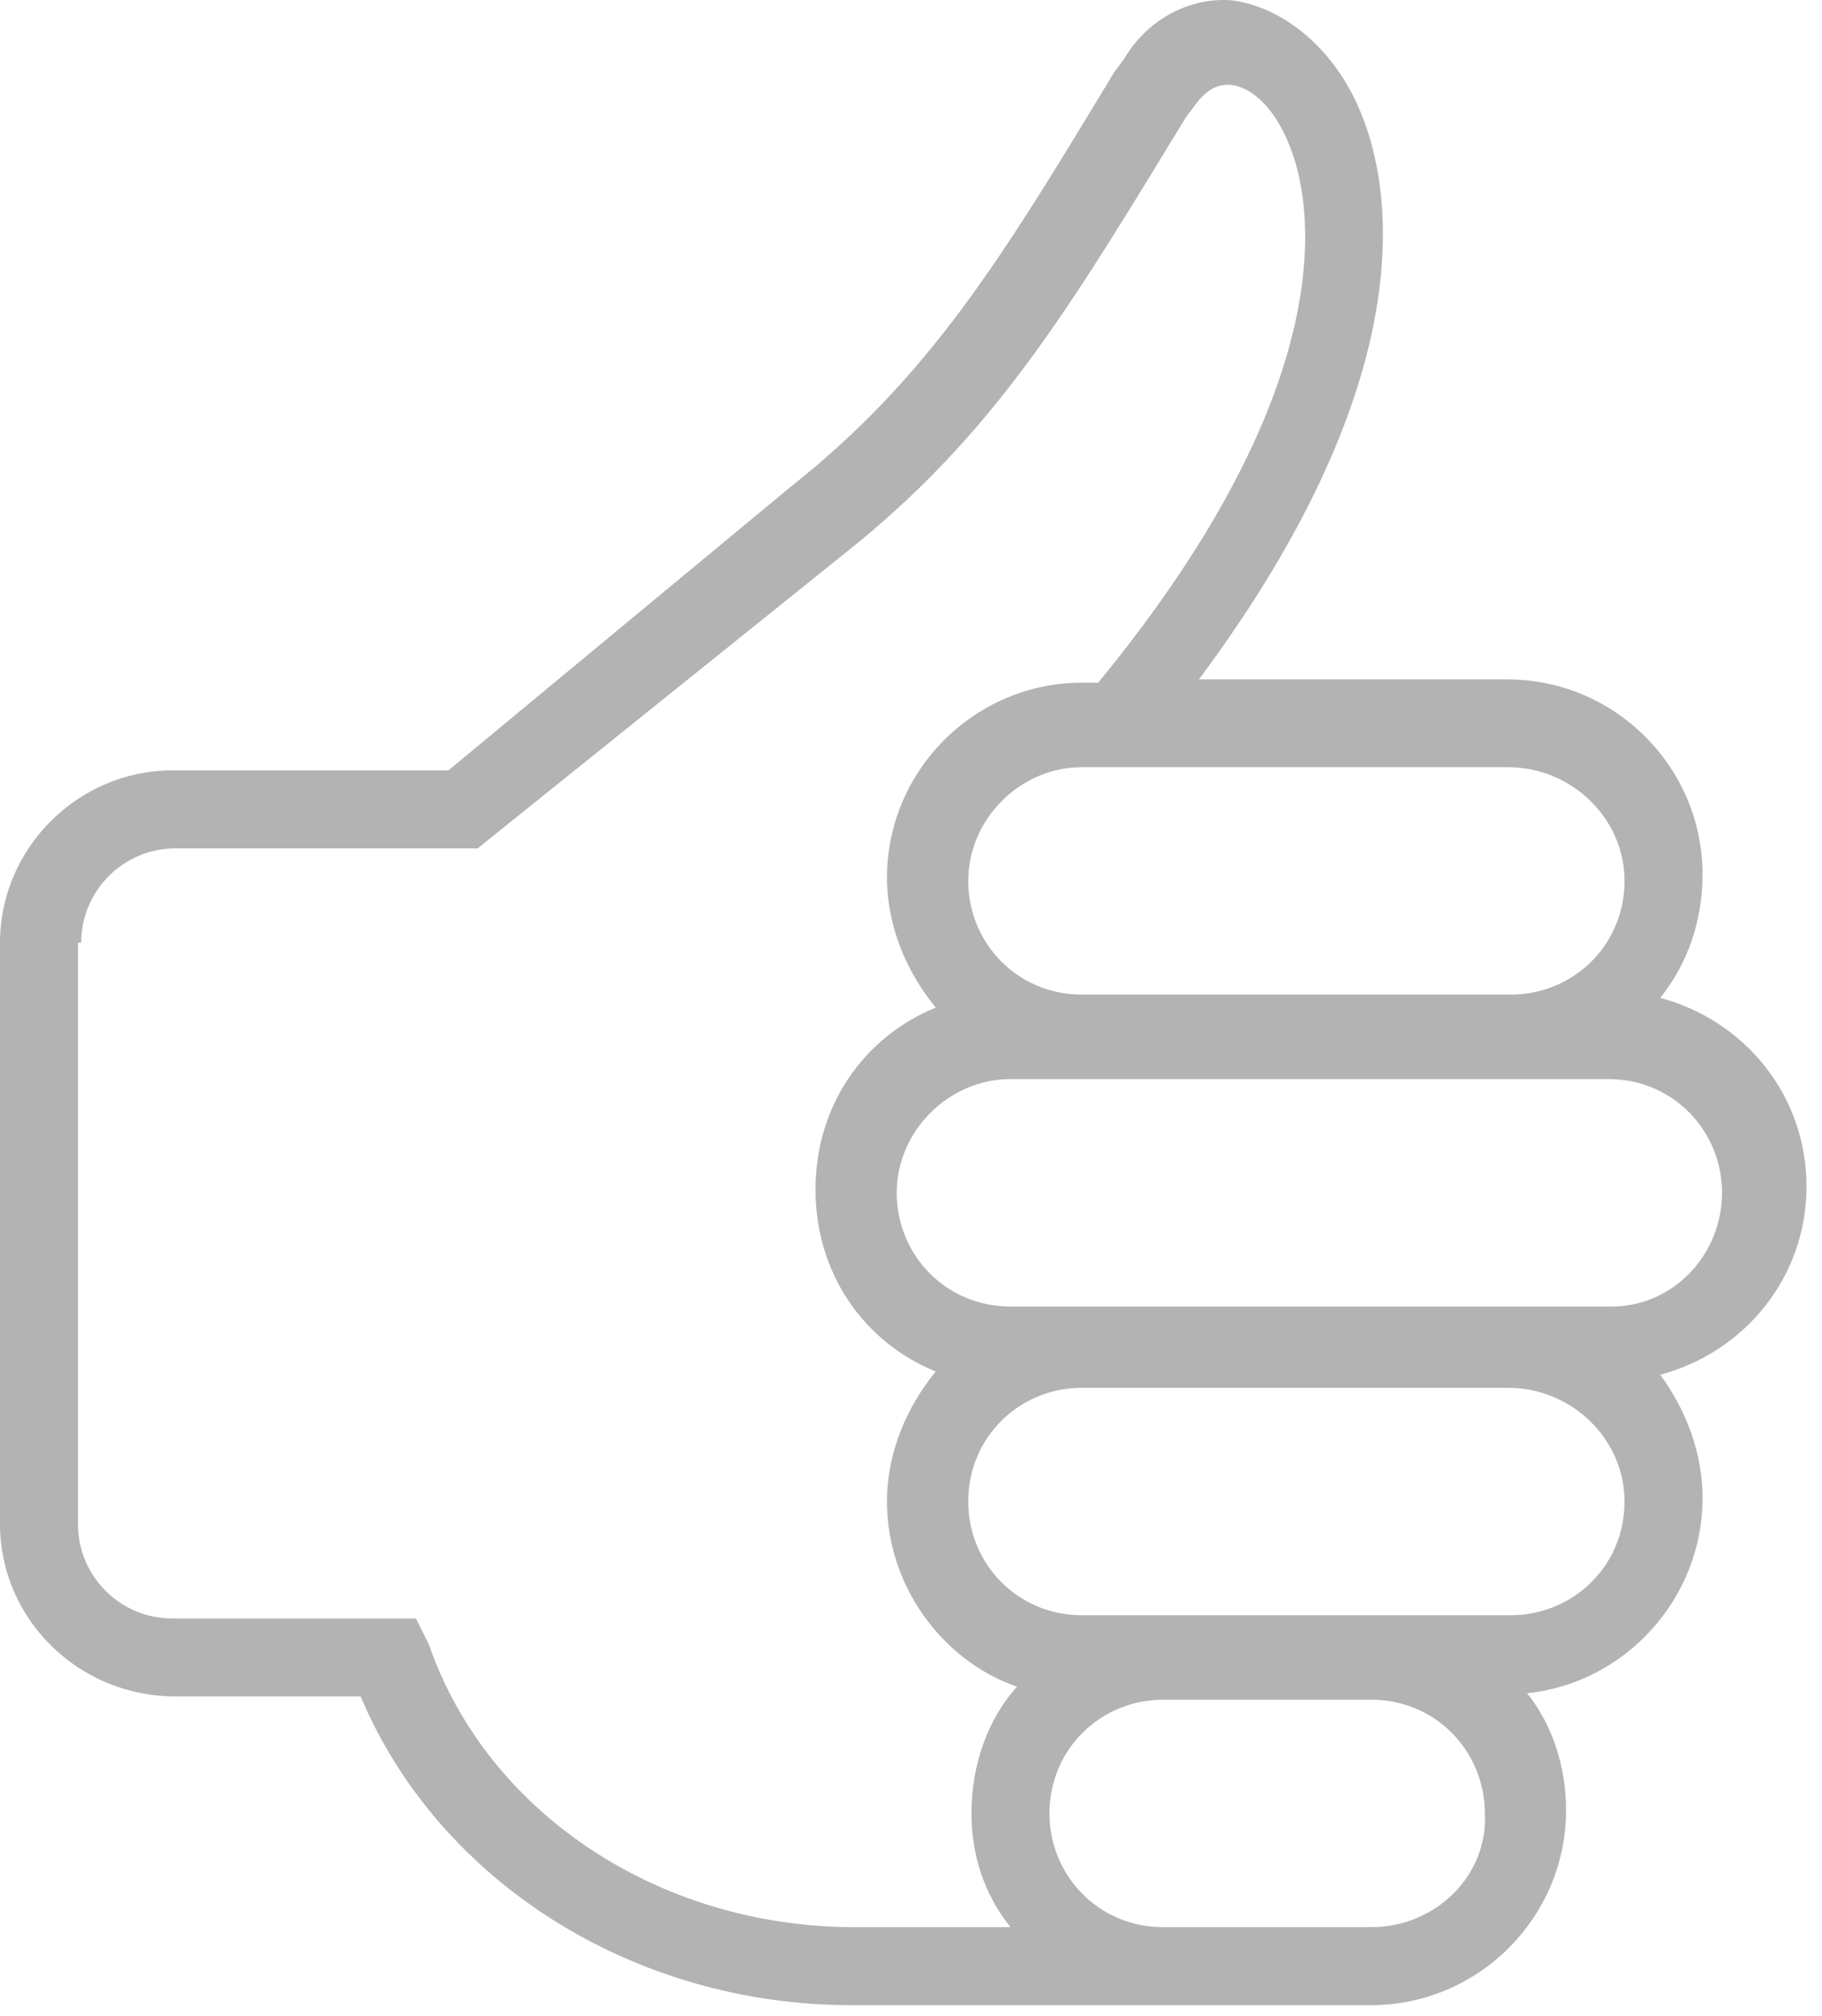 <?xml version="1.0" encoding="UTF-8" standalone="no"?>
<svg width="47px" height="52px" viewBox="0 0 47 52" version="1.1" xmlns="http://www.w3.org/2000/svg" xmlns:xlink="http://www.w3.org/1999/xlink">
    <!-- Generator: Sketch 3.8.3 (29802) - http://www.bohemiancoding.com/sketch -->
    <title>Thumbs up icon</title>
    <desc>Created with Sketch.</desc>
    <defs></defs>
    <g id="Page-1" stroke="none" stroke-width="1" fill="none" fill-rule="evenodd">
        <g id="Homepage" transform="translate(-877, -622)" fill="#B3B3B3">
            <g id="Key-features" transform="translate(51, 622)">
                <g id="Feature-block" transform="translate(691, 0)">
                    <path d="M139.526,43.758 L144.303,43.758 C146.315,48.536 151.344,51.721 156.959,51.721 L165.005,51.721 L169.782,51.721 L170.369,51.721 C173.135,51.721 175.398,49.458 175.398,46.692 C175.398,45.602 175.063,44.513 174.392,43.674 C176.906,43.423 178.918,41.244 178.918,38.646 C178.918,37.472 178.499,36.383 177.828,35.461 C180.008,34.874 181.6,32.946 181.6,30.6 C181.6,28.253 180.008,26.325 177.828,25.738 C178.499,24.9 178.918,23.811 178.918,22.554 C178.918,19.788 176.655,17.525 173.889,17.525 L165.927,17.525 C171.794,9.646 170.872,4.785 170.118,2.941 C169.447,1.265 168.106,0.176 166.765,0.008 C165.676,-0.076 164.586,0.511 163.999,1.517 L163.748,1.852 C160.814,6.713 158.971,9.73 155.367,12.58 L146.566,19.872 L139.442,19.872 C137.012,19.872 135,21.883 135,24.314 L135,39.316 C135,41.747 137.012,43.758 139.526,43.758 L139.526,43.758 Z M137.095,24.314 C137.095,22.973 138.185,21.883 139.526,21.883 L147.321,21.883 L156.708,14.34 C160.647,11.239 162.574,7.97 165.592,3.025 L165.843,2.69 C166.095,2.355 166.346,2.187 166.681,2.187 C167.184,2.187 167.855,2.69 168.274,3.78 C168.777,5.037 169.866,9.646 163.329,17.609 L162.91,17.609 C160.144,17.609 157.881,19.872 157.881,22.637 C157.881,23.895 158.384,25.068 159.138,25.99 C157.294,26.744 156.037,28.504 156.037,30.683 C156.037,32.863 157.294,34.623 159.138,35.377 C158.384,36.299 157.881,37.472 157.881,38.73 C157.881,40.909 159.306,42.836 161.233,43.507 C160.479,44.345 160.06,45.518 160.06,46.776 C160.06,47.865 160.395,48.871 161.066,49.709 L157.043,49.709 C152.014,49.709 147.572,46.776 146.063,42.417 L145.728,41.747 L139.442,41.747 C138.101,41.747 137.012,40.657 137.012,39.316 L137.012,24.314 L137.095,24.314 Z M176.906,22.721 C176.906,24.397 175.565,25.655 173.973,25.655 L162.91,25.655 C161.233,25.655 159.976,24.314 159.976,22.721 C159.976,21.129 161.317,19.788 162.91,19.788 L173.889,19.788 C175.565,19.788 176.906,21.129 176.906,22.721 L176.906,22.721 Z M176.906,38.73 C176.906,40.406 175.565,41.663 173.973,41.663 L170.453,41.663 L165.089,41.663 L162.91,41.663 C161.233,41.663 159.976,40.322 159.976,38.73 C159.976,37.053 161.317,35.796 162.91,35.796 L173.889,35.796 C175.565,35.796 176.906,37.137 176.906,38.73 L176.906,38.73 Z M170.369,49.709 L167.687,49.709 L165.005,49.709 C163.329,49.709 162.072,48.368 162.072,46.776 C162.072,45.099 163.413,43.842 165.005,43.842 L170.369,43.842 C172.045,43.842 173.303,45.183 173.303,46.776 C173.386,48.368 172.045,49.709 170.369,49.709 L170.369,49.709 Z M176.571,33.701 L173.973,33.701 L162.91,33.701 L161.066,33.701 C159.39,33.701 158.132,32.36 158.132,30.767 C158.132,29.175 159.473,27.834 161.066,27.834 L162.91,27.834 L173.889,27.834 L176.487,27.834 C178.164,27.834 179.421,29.175 179.421,30.767 C179.421,32.36 178.164,33.701 176.571,33.701 L176.571,33.701 Z" id="Thumbs-up-icon"></path>
                </g>
            </g>
        </g>
    </g>
</svg>